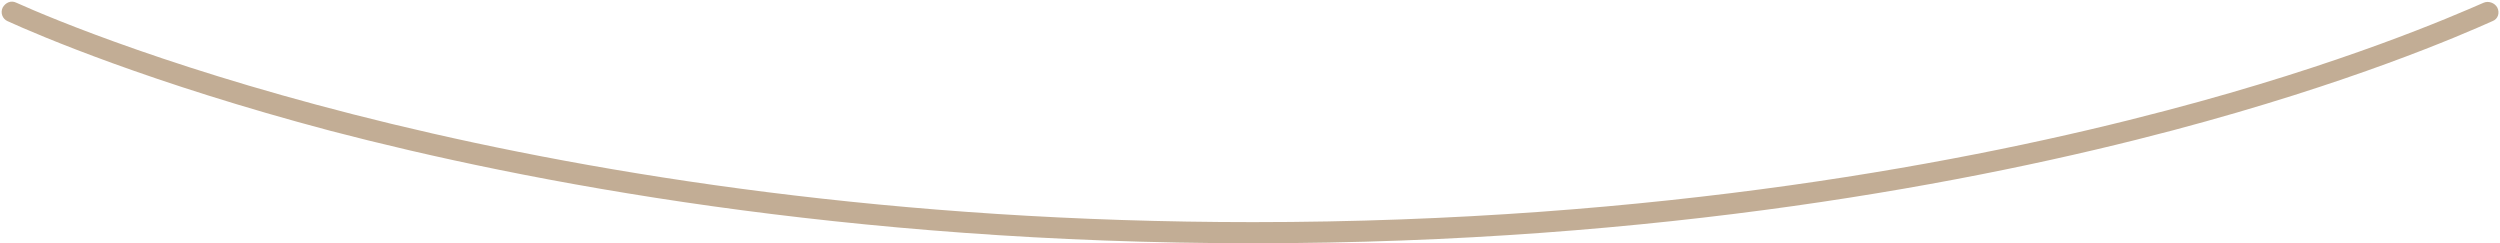 <?xml version="1.0" encoding="UTF-8" standalone="no"?><svg xmlns="http://www.w3.org/2000/svg" xmlns:xlink="http://www.w3.org/1999/xlink" fill="#c2ad95" height="35.7" preserveAspectRatio="xMidYMid meet" version="1" viewBox="-0.2 -0.3 366.9 35.7" width="366.9" zoomAndPan="magnify"><g id="change1_1"><path d="M183.7,35.4c-59.8,0-106.7-9-135.4-16.5C21.9,11.9,5.5,4.9,0.9,2.8c-0.7-0.3-1.1-1.2-0.7-2l0,0c0.4-0.7,1.2-1.1,2-0.7 c10,4.5,76.4,32.2,181.5,32.2c59.5,0,105.7-8.9,134.1-16.4c25.9-6.8,41.9-13.8,46.5-15.8c0.7-0.3,1.6,0,2,0.7v0 c0.4,0.8,0.1,1.7-0.7,2c-4.7,2.1-20.8,9.1-46.8,16C290.1,26.4,243.5,35.4,183.7,35.4z" fill="inherit"/></g></svg>